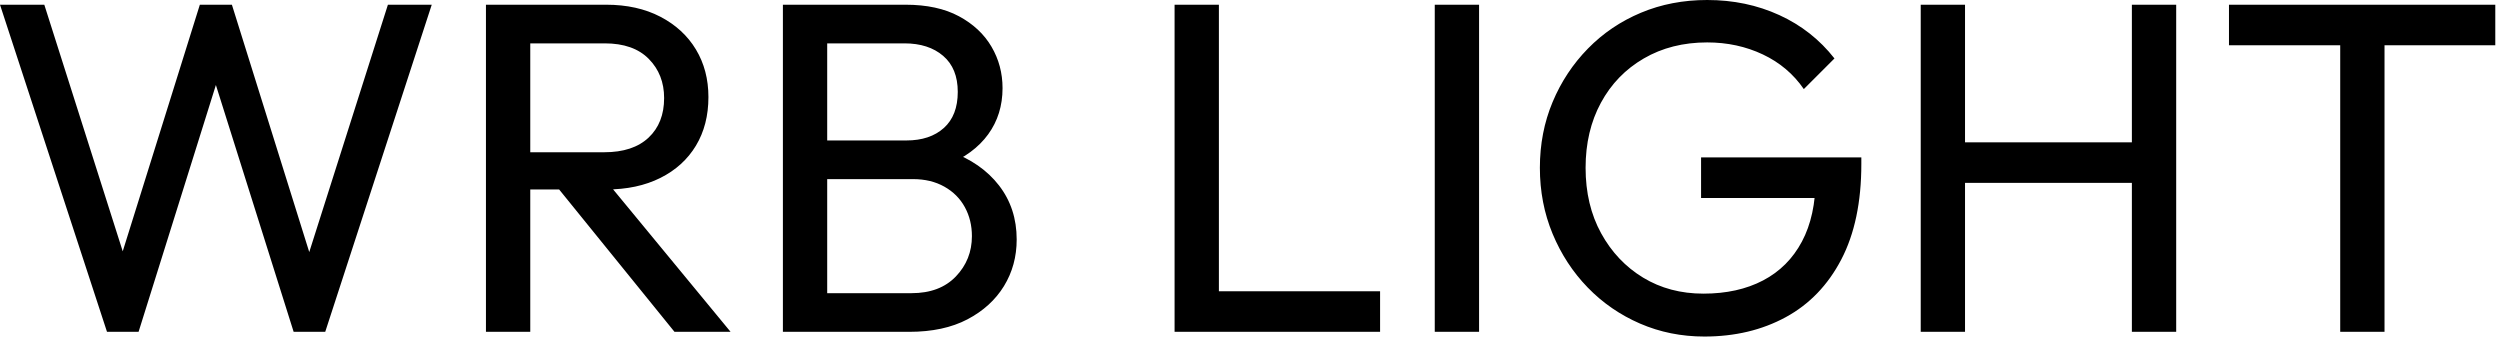 <svg baseProfile="full" height="28" version="1.1" viewBox="0 0 208 28" width="208" xmlns="http://www.w3.org/2000/svg" xmlns:ev="http://www.w3.org/2001/xml-events" xmlns:xlink="http://www.w3.org/1999/xlink"><defs /><g><path d="M10.157 27.608 1.255 0.392H4.941L12.0 22.588H10.941L17.882 0.392H20.549L27.49 22.588H26.471L33.529 0.392H37.176L28.314 27.608H25.686L18.706 5.451H19.725L12.784 27.608Z M44.157 15.765V12.667H51.529Q53.922 12.667 55.216 11.451Q56.51 10.235 56.51 8.157Q56.51 6.196 55.235 4.902Q53.961 3.608 51.569 3.608H44.157V0.392H51.686Q54.275 0.392 56.196 1.392Q58.118 2.392 59.157 4.118Q60.196 5.843 60.196 8.078Q60.196 10.392 59.157 12.118Q58.118 13.843 56.196 14.804Q54.275 15.765 51.686 15.765ZM41.686 27.608V0.392H45.373V27.608ZM57.373 27.608 47.49 15.412 50.98 14.196 62.039 27.608Z M68.863 27.608V24.392H77.098Q79.451 24.392 80.784 23.0Q82.118 21.608 82.118 19.647Q82.118 18.314 81.529 17.235Q80.941 16.157 79.824 15.529Q78.706 14.902 77.216 14.902H68.863V11.686H76.667Q78.627 11.686 79.784 10.647Q80.941 9.608 80.941 7.647Q80.941 5.686 79.725 4.647Q78.51 3.608 76.51 3.608H68.863V0.392H76.588Q79.255 0.392 81.039 1.353Q82.824 2.314 83.745 3.882Q84.667 5.451 84.667 7.333Q84.667 9.529 83.471 11.176Q82.275 12.824 79.961 13.765L80.275 12.588Q82.902 13.529 84.373 15.431Q85.843 17.333 85.843 19.922Q85.843 22.078 84.784 23.804Q83.725 25.529 81.745 26.569Q79.765 27.608 76.902 27.608ZM66.392 27.608V0.392H70.078V27.608Z  M98.98 27.608V0.392H102.667V27.608ZM101.49 27.608V24.235H116.078V27.608Z M120.627 27.608V0.392H124.314V27.608Z M143.059 28.0Q140.196 28.0 137.706 26.922Q135.216 25.843 133.353 23.922Q131.49 22.0 130.431 19.451Q129.373 16.902 129.373 13.961Q129.373 11.02 130.431 8.49Q131.49 5.961 133.373 4.039Q135.255 2.118 137.784 1.059Q140.314 0.0 143.294 0.0Q146.549 0.0 149.294 1.255Q152.039 2.51 153.882 4.863L151.333 7.412Q150.039 5.529 147.922 4.529Q145.804 3.529 143.294 3.529Q140.314 3.529 138.02 4.863Q135.725 6.196 134.451 8.549Q133.176 10.902 133.176 13.961Q133.176 17.059 134.471 19.412Q135.765 21.765 137.961 23.098Q140.157 24.431 142.98 24.431Q145.843 24.431 147.941 23.333Q150.039 22.235 151.176 20.098Q152.314 17.961 152.314 14.863L154.549 16.471H142.784V13.098H156.118V13.647Q156.118 18.392 154.451 21.588Q152.784 24.784 149.824 26.392Q146.863 28.0 143.059 28.0Z M161.059 27.608V0.392H164.745V27.608ZM178.627 27.608V0.392H182.314V27.608ZM163.569 15.216V11.843H179.529V15.216Z M195.961 27.608V1.176H199.647V27.608ZM186.706 3.765V0.392H208.863V3.765Z " fill="rgb(0,0,0)" transform="translate(-1.255, 0)" /></g></svg>